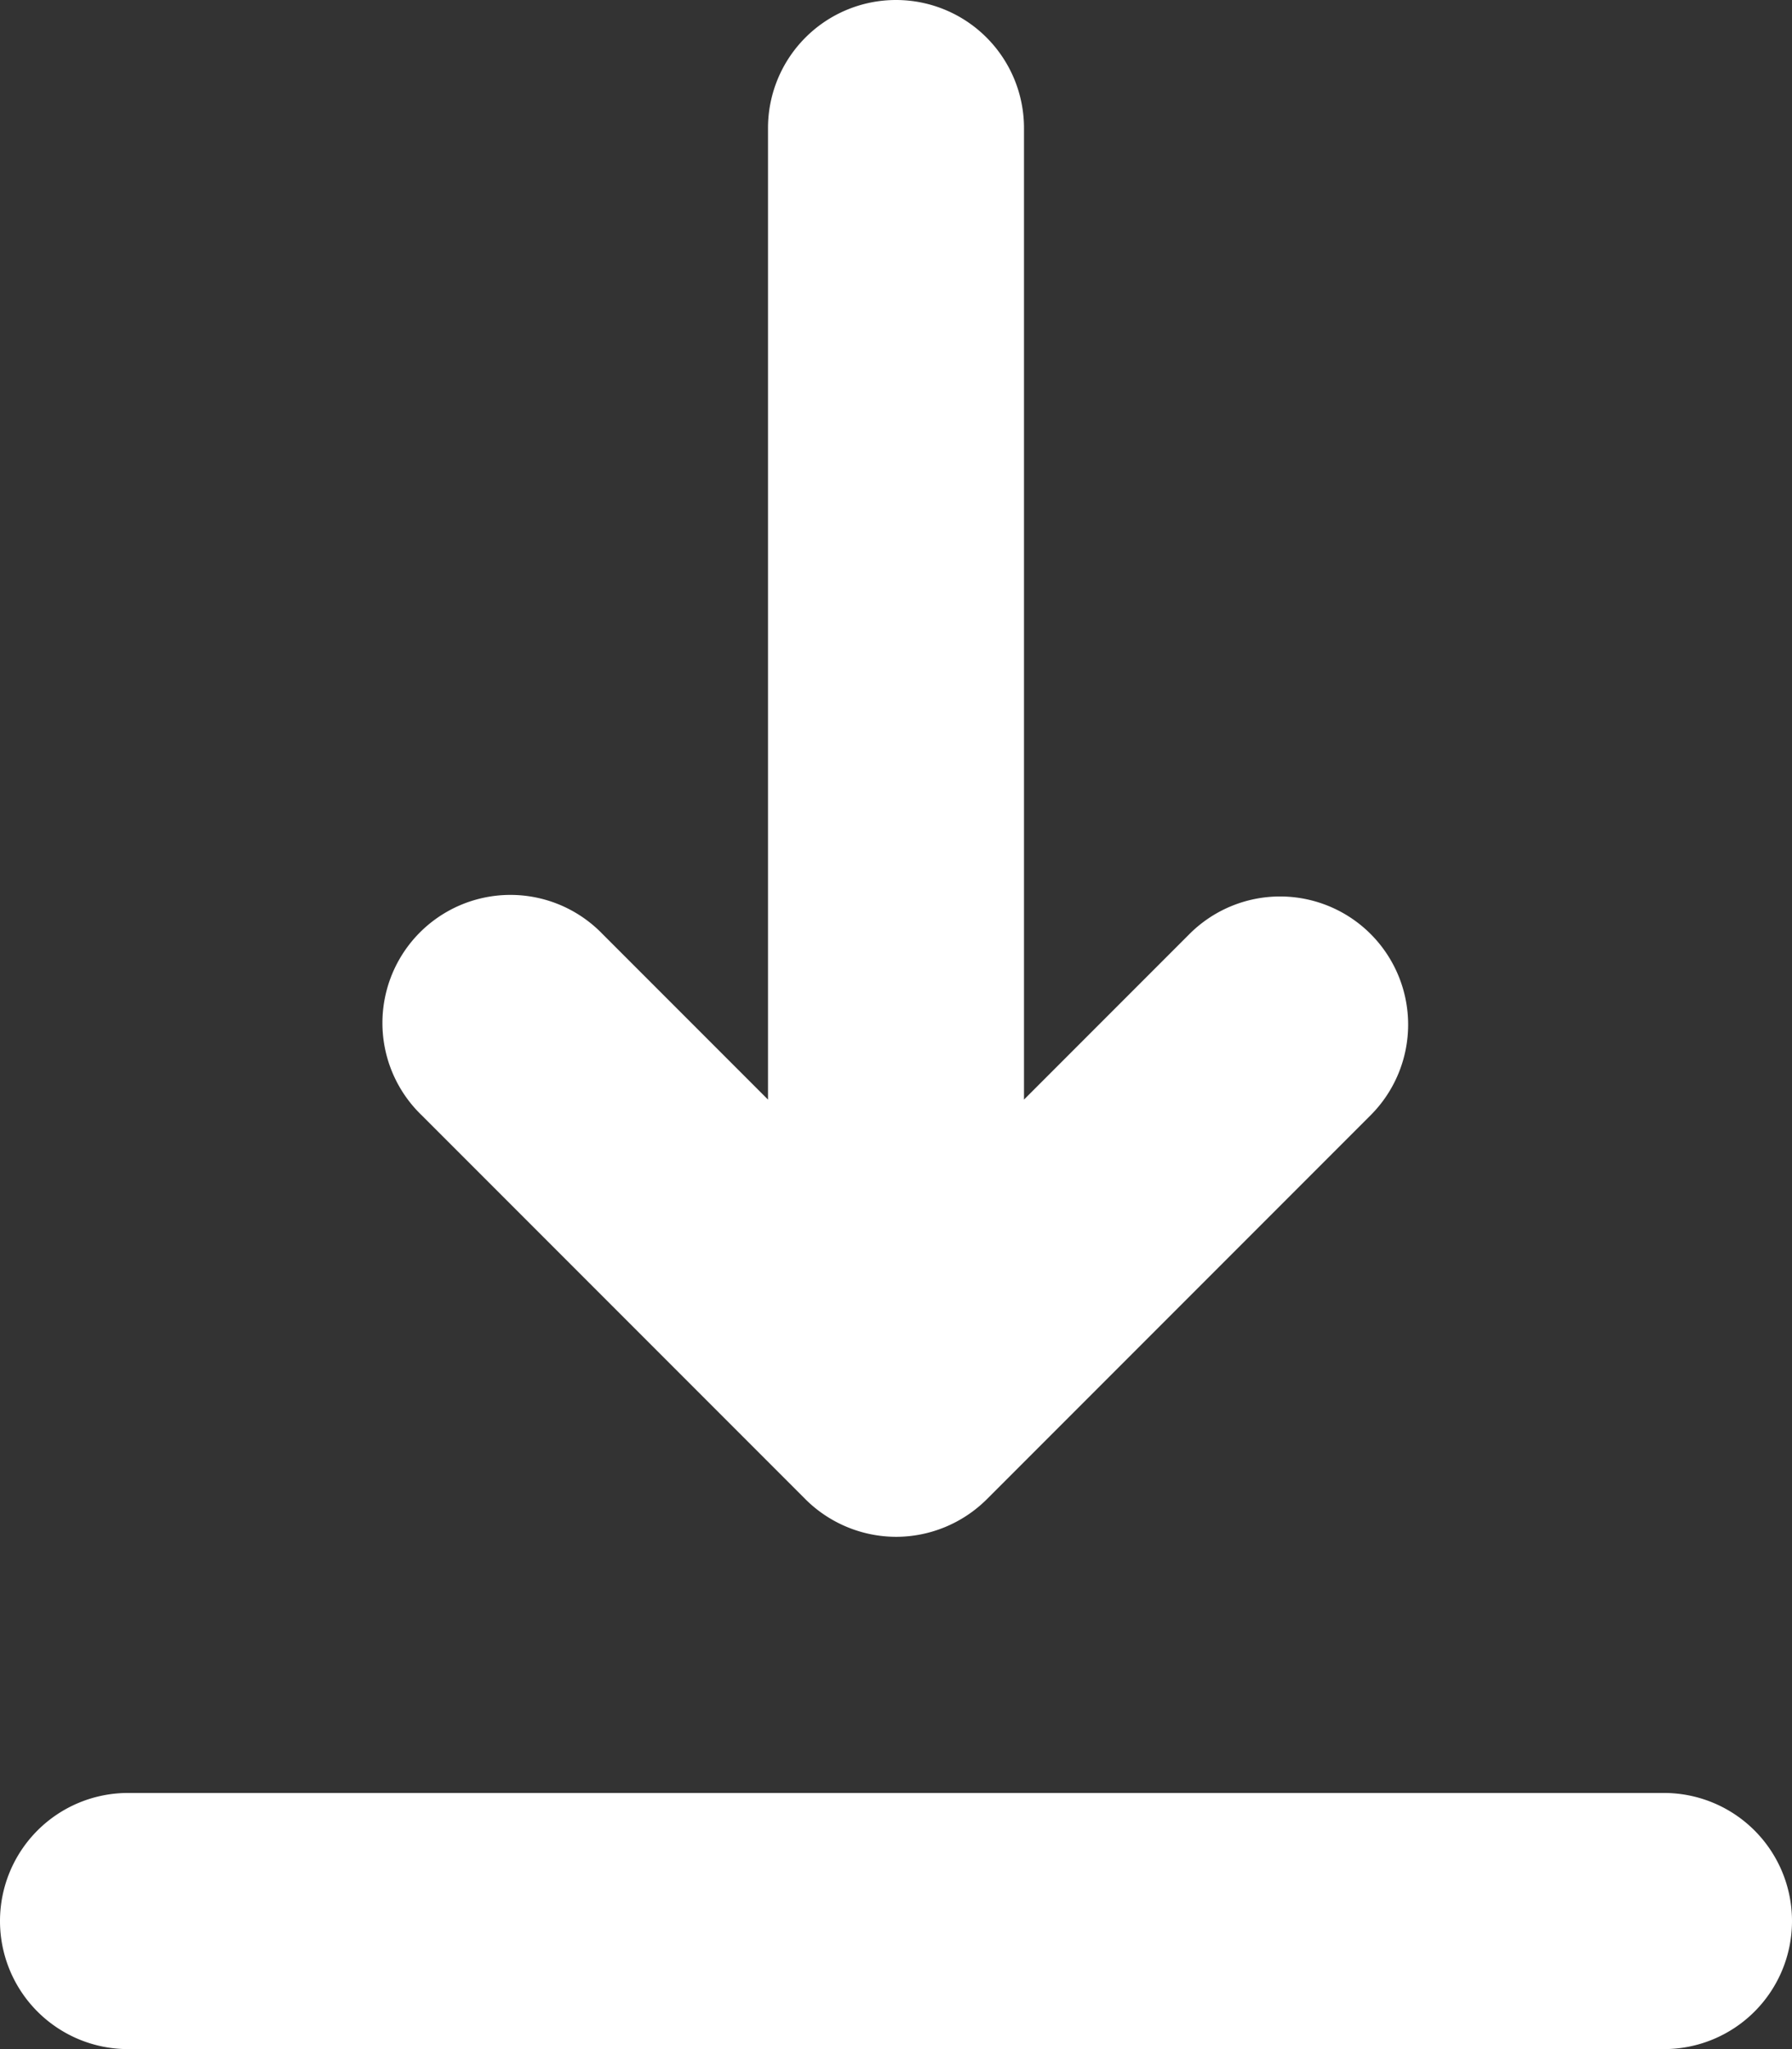 <svg xmlns="http://www.w3.org/2000/svg" width="14" height="16" viewBox="0 0 14 16">
  <rect x="0" y="0" width="14" height="16" fill="#333333" stroke="none"/>
  <g transform="translate(-3 -2)">
    <path d="M13,16H1a1,1,0,1,1,0-2H13a1,1,0,1,1,0,2ZM7,12a1.007,1.007,0,0,1-.707-.293l-3-3A1,1,0,1,1,4.707,7.293L6,8.586V1A1,1,0,1,1,8,1V8.586L9.293,7.293a1,1,0,0,1,1.415,1.415l-3,3A1.006,1.006,0,0,1,7,12Z" transform="translate(3 2)" fill="#fff"/>
  </g>
</svg>